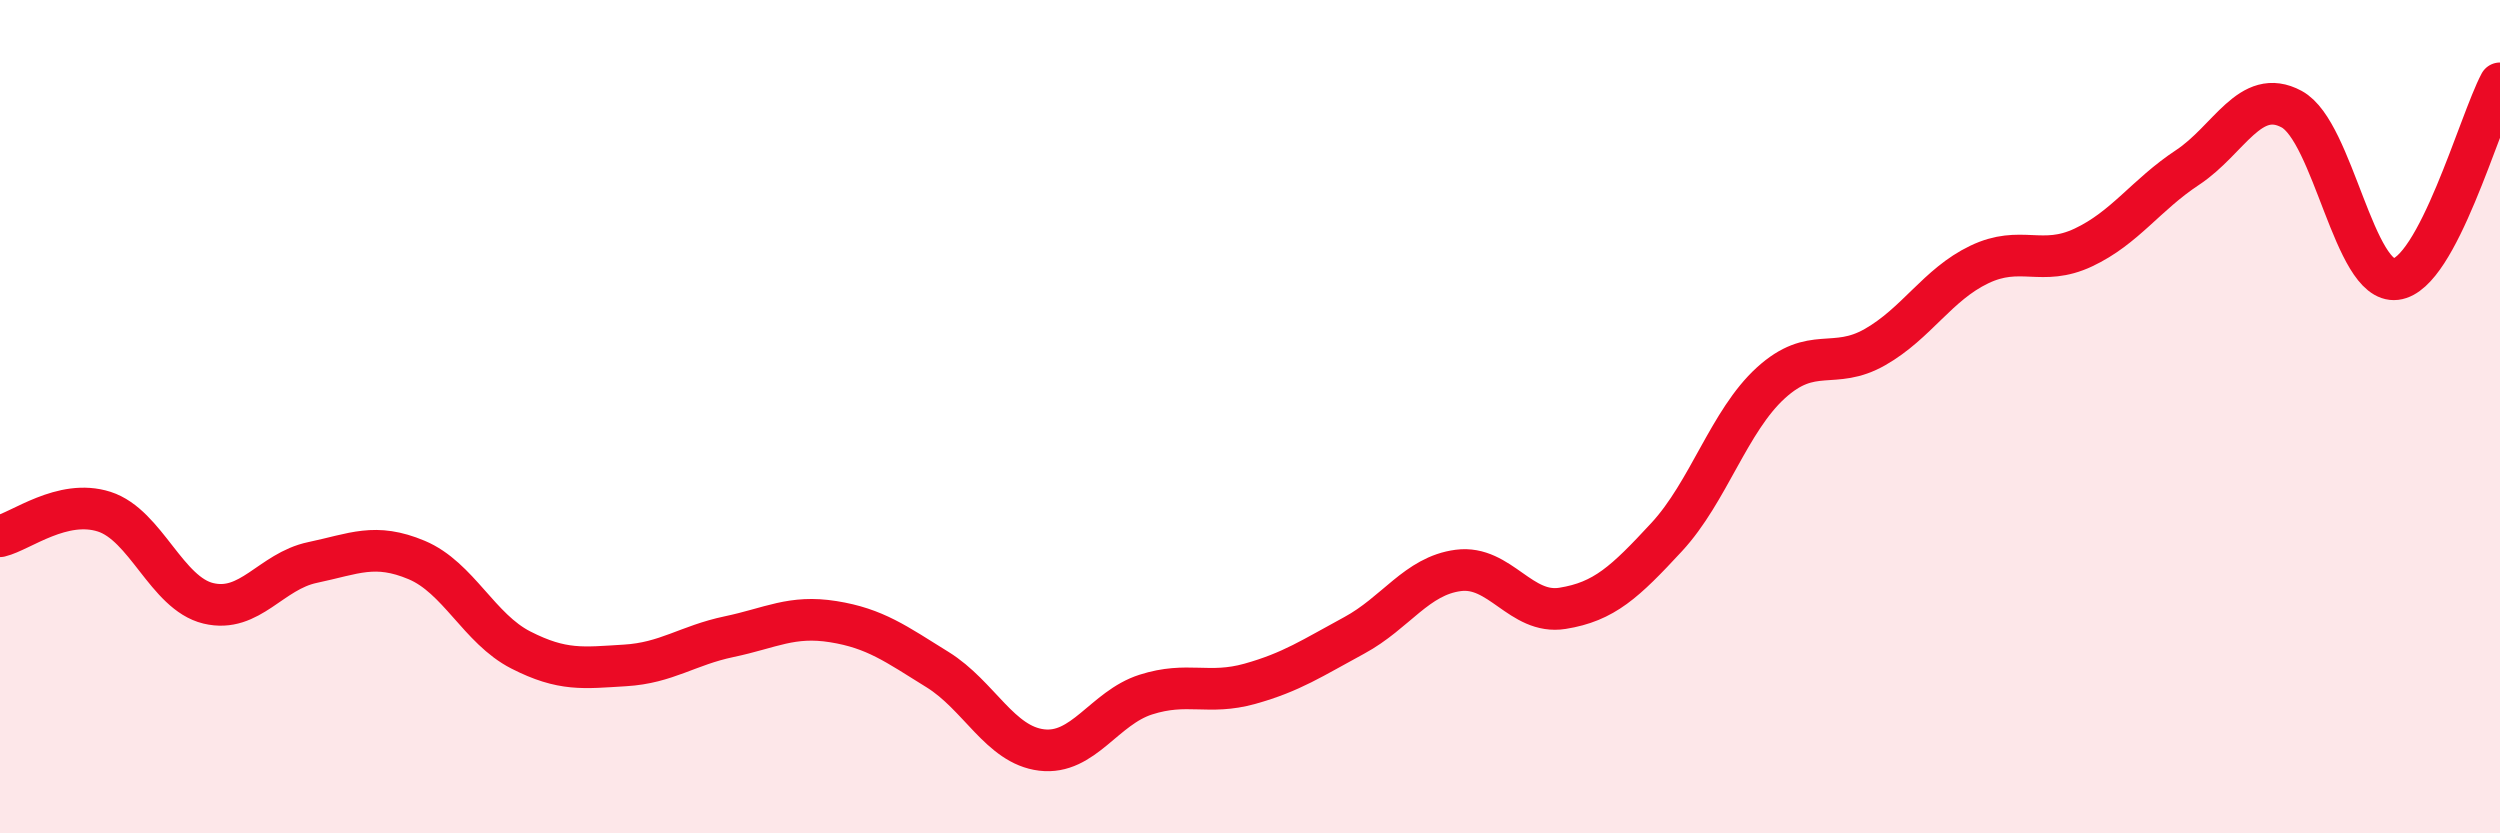 
    <svg width="60" height="20" viewBox="0 0 60 20" xmlns="http://www.w3.org/2000/svg">
      <path
        d="M 0,12.87 C 0.5,12.75 1.5,11.96 2.5,12.28 C 3.5,12.6 4,14.24 5,14.48 C 6,14.72 6.5,13.71 7.5,13.5 C 8.5,13.29 9,13.02 10,13.44 C 11,13.86 11.5,15.09 12.5,15.6 C 13.5,16.11 14,16.03 15,15.97 C 16,15.91 16.5,15.49 17.5,15.28 C 18.5,15.07 19,14.76 20,14.92 C 21,15.08 21.5,15.45 22.5,16.07 C 23.5,16.69 24,17.88 25,18 C 26,18.12 26.5,16.99 27.5,16.67 C 28.5,16.35 29,16.69 30,16.41 C 31,16.13 31.5,15.79 32.5,15.25 C 33.5,14.71 34,13.82 35,13.69 C 36,13.56 36.5,14.76 37.5,14.6 C 38.5,14.44 39,13.97 40,12.89 C 41,11.81 41.5,10.1 42.5,9.19 C 43.5,8.28 44,8.9 45,8.33 C 46,7.76 46.5,6.83 47.5,6.35 C 48.5,5.87 49,6.41 50,5.94 C 51,5.47 51.5,4.68 52.5,4.02 C 53.5,3.36 54,2.08 55,2.62 C 56,3.16 56.5,6.82 57.5,6.7 C 58.5,6.58 59.5,2.94 60,2L60 20L0 20Z"
        fill="#EB0A25"
        opacity="0.1"
        stroke-linecap="round"
        stroke-linejoin="round"
      />
      <path
        d="M 0,12.87 C 0.5,12.75 1.5,11.96 2.5,12.28 C 3.5,12.6 4,14.24 5,14.48 C 6,14.72 6.5,13.71 7.5,13.5 C 8.5,13.29 9,13.02 10,13.44 C 11,13.86 11.5,15.09 12.5,15.6 C 13.5,16.11 14,16.03 15,15.97 C 16,15.91 16.5,15.49 17.5,15.28 C 18.5,15.07 19,14.76 20,14.92 C 21,15.08 21.5,15.45 22.5,16.07 C 23.5,16.69 24,17.88 25,18 C 26,18.12 26.5,16.99 27.5,16.67 C 28.5,16.35 29,16.69 30,16.41 C 31,16.13 31.5,15.79 32.5,15.25 C 33.5,14.71 34,13.82 35,13.69 C 36,13.56 36.5,14.76 37.5,14.6 C 38.5,14.44 39,13.97 40,12.89 C 41,11.81 41.5,10.1 42.5,9.19 C 43.5,8.28 44,8.9 45,8.33 C 46,7.76 46.5,6.83 47.5,6.35 C 48.5,5.87 49,6.41 50,5.94 C 51,5.47 51.5,4.68 52.5,4.02 C 53.5,3.36 54,2.08 55,2.62 C 56,3.16 56.5,6.82 57.5,6.7 C 58.5,6.58 59.5,2.94 60,2"
        stroke="#EB0A25"
        stroke-width="1"
        fill="none"
        stroke-linecap="round"
        stroke-linejoin="round"
      />
    </svg>
  